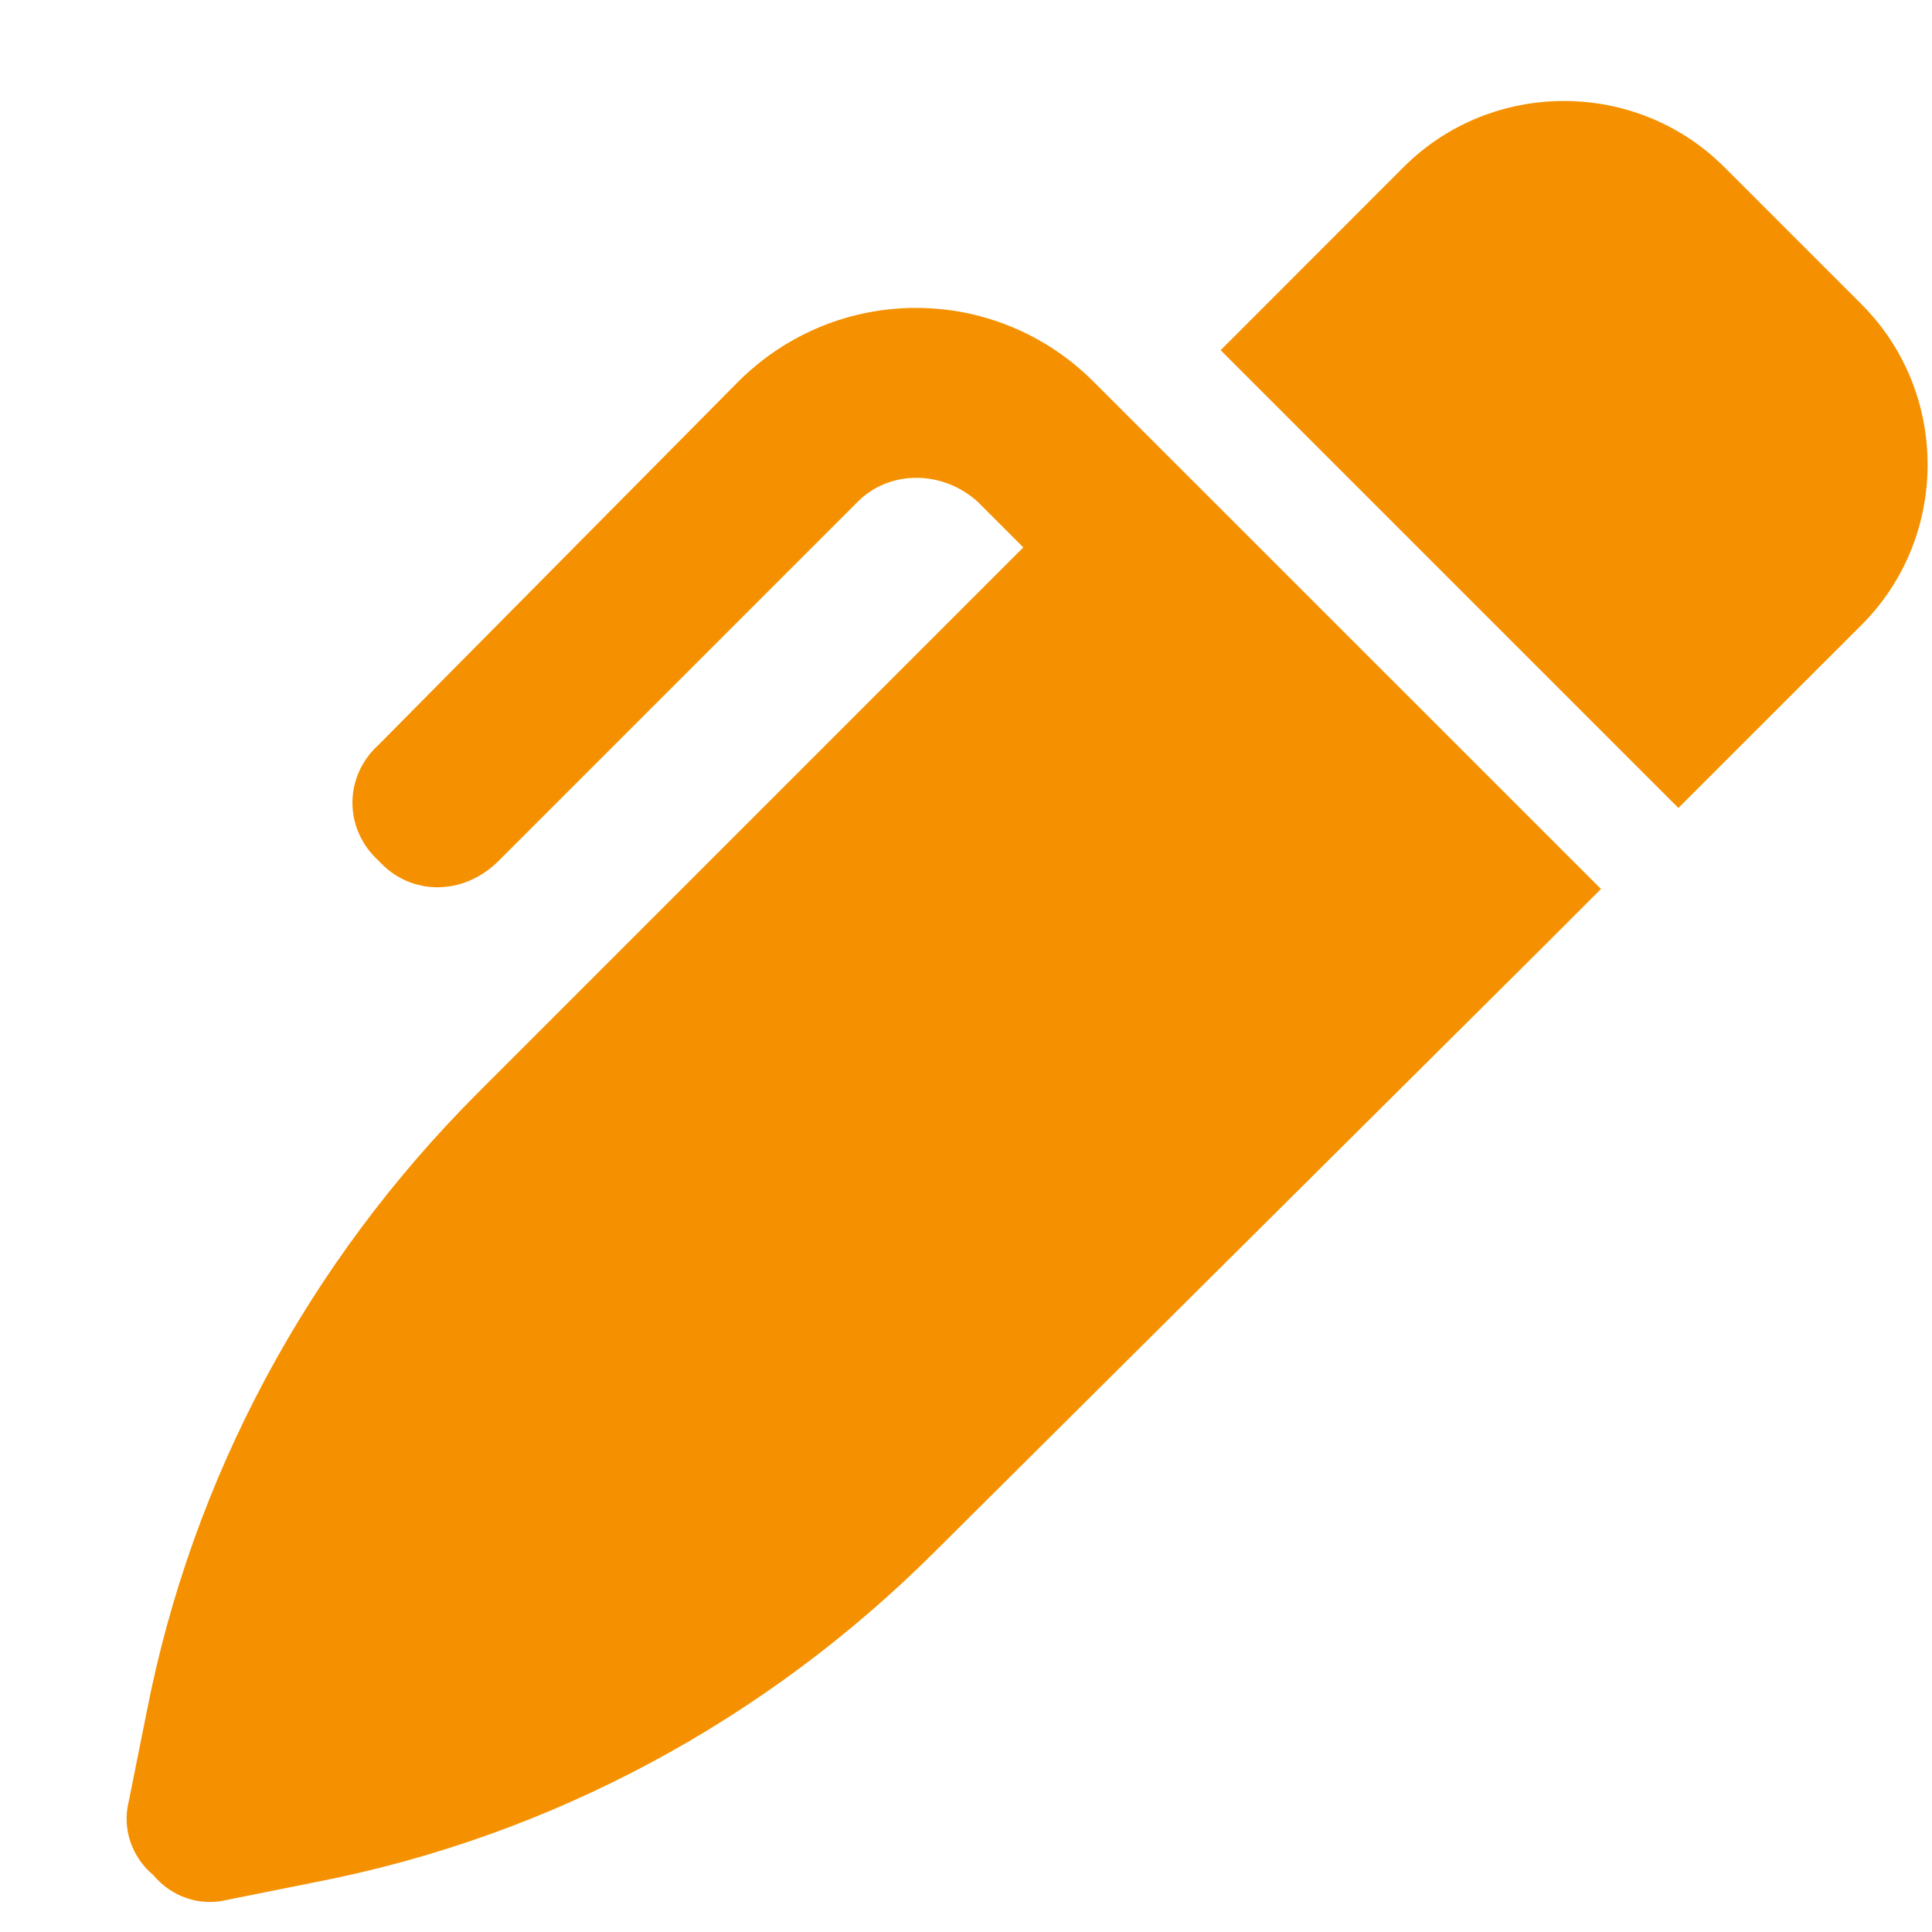 <?xml version="1.0" encoding="UTF-8"?> <svg xmlns="http://www.w3.org/2000/svg" width="15" height="15" viewBox="0 0 15 15" fill="none"><path d="M13.387 1.297L14.453 2.363C15.137 3.047 15.137 4.168 14.453 4.852L13.031 6.273L9.477 2.719L10.898 1.297C11.582 0.613 12.703 0.613 13.387 1.297ZM7.59 3.895C7.316 3.648 6.906 3.648 6.66 3.895L3.871 6.684C3.598 6.957 3.188 6.957 2.941 6.684C2.668 6.438 2.668 6.027 2.941 5.781L5.73 2.965C6.496 2.199 7.727 2.199 8.492 2.965L12.43 6.902L11.965 7.367L7.262 12.043C5.949 13.355 4.281 14.258 2.449 14.613L1.766 14.75C1.547 14.805 1.328 14.723 1.191 14.559C1.027 14.422 0.945 14.203 1 13.984L1.137 13.301C1.492 11.469 2.395 9.801 3.707 8.488L7.945 4.25L7.59 3.895Z" fill="#F59100"></path></svg> 
